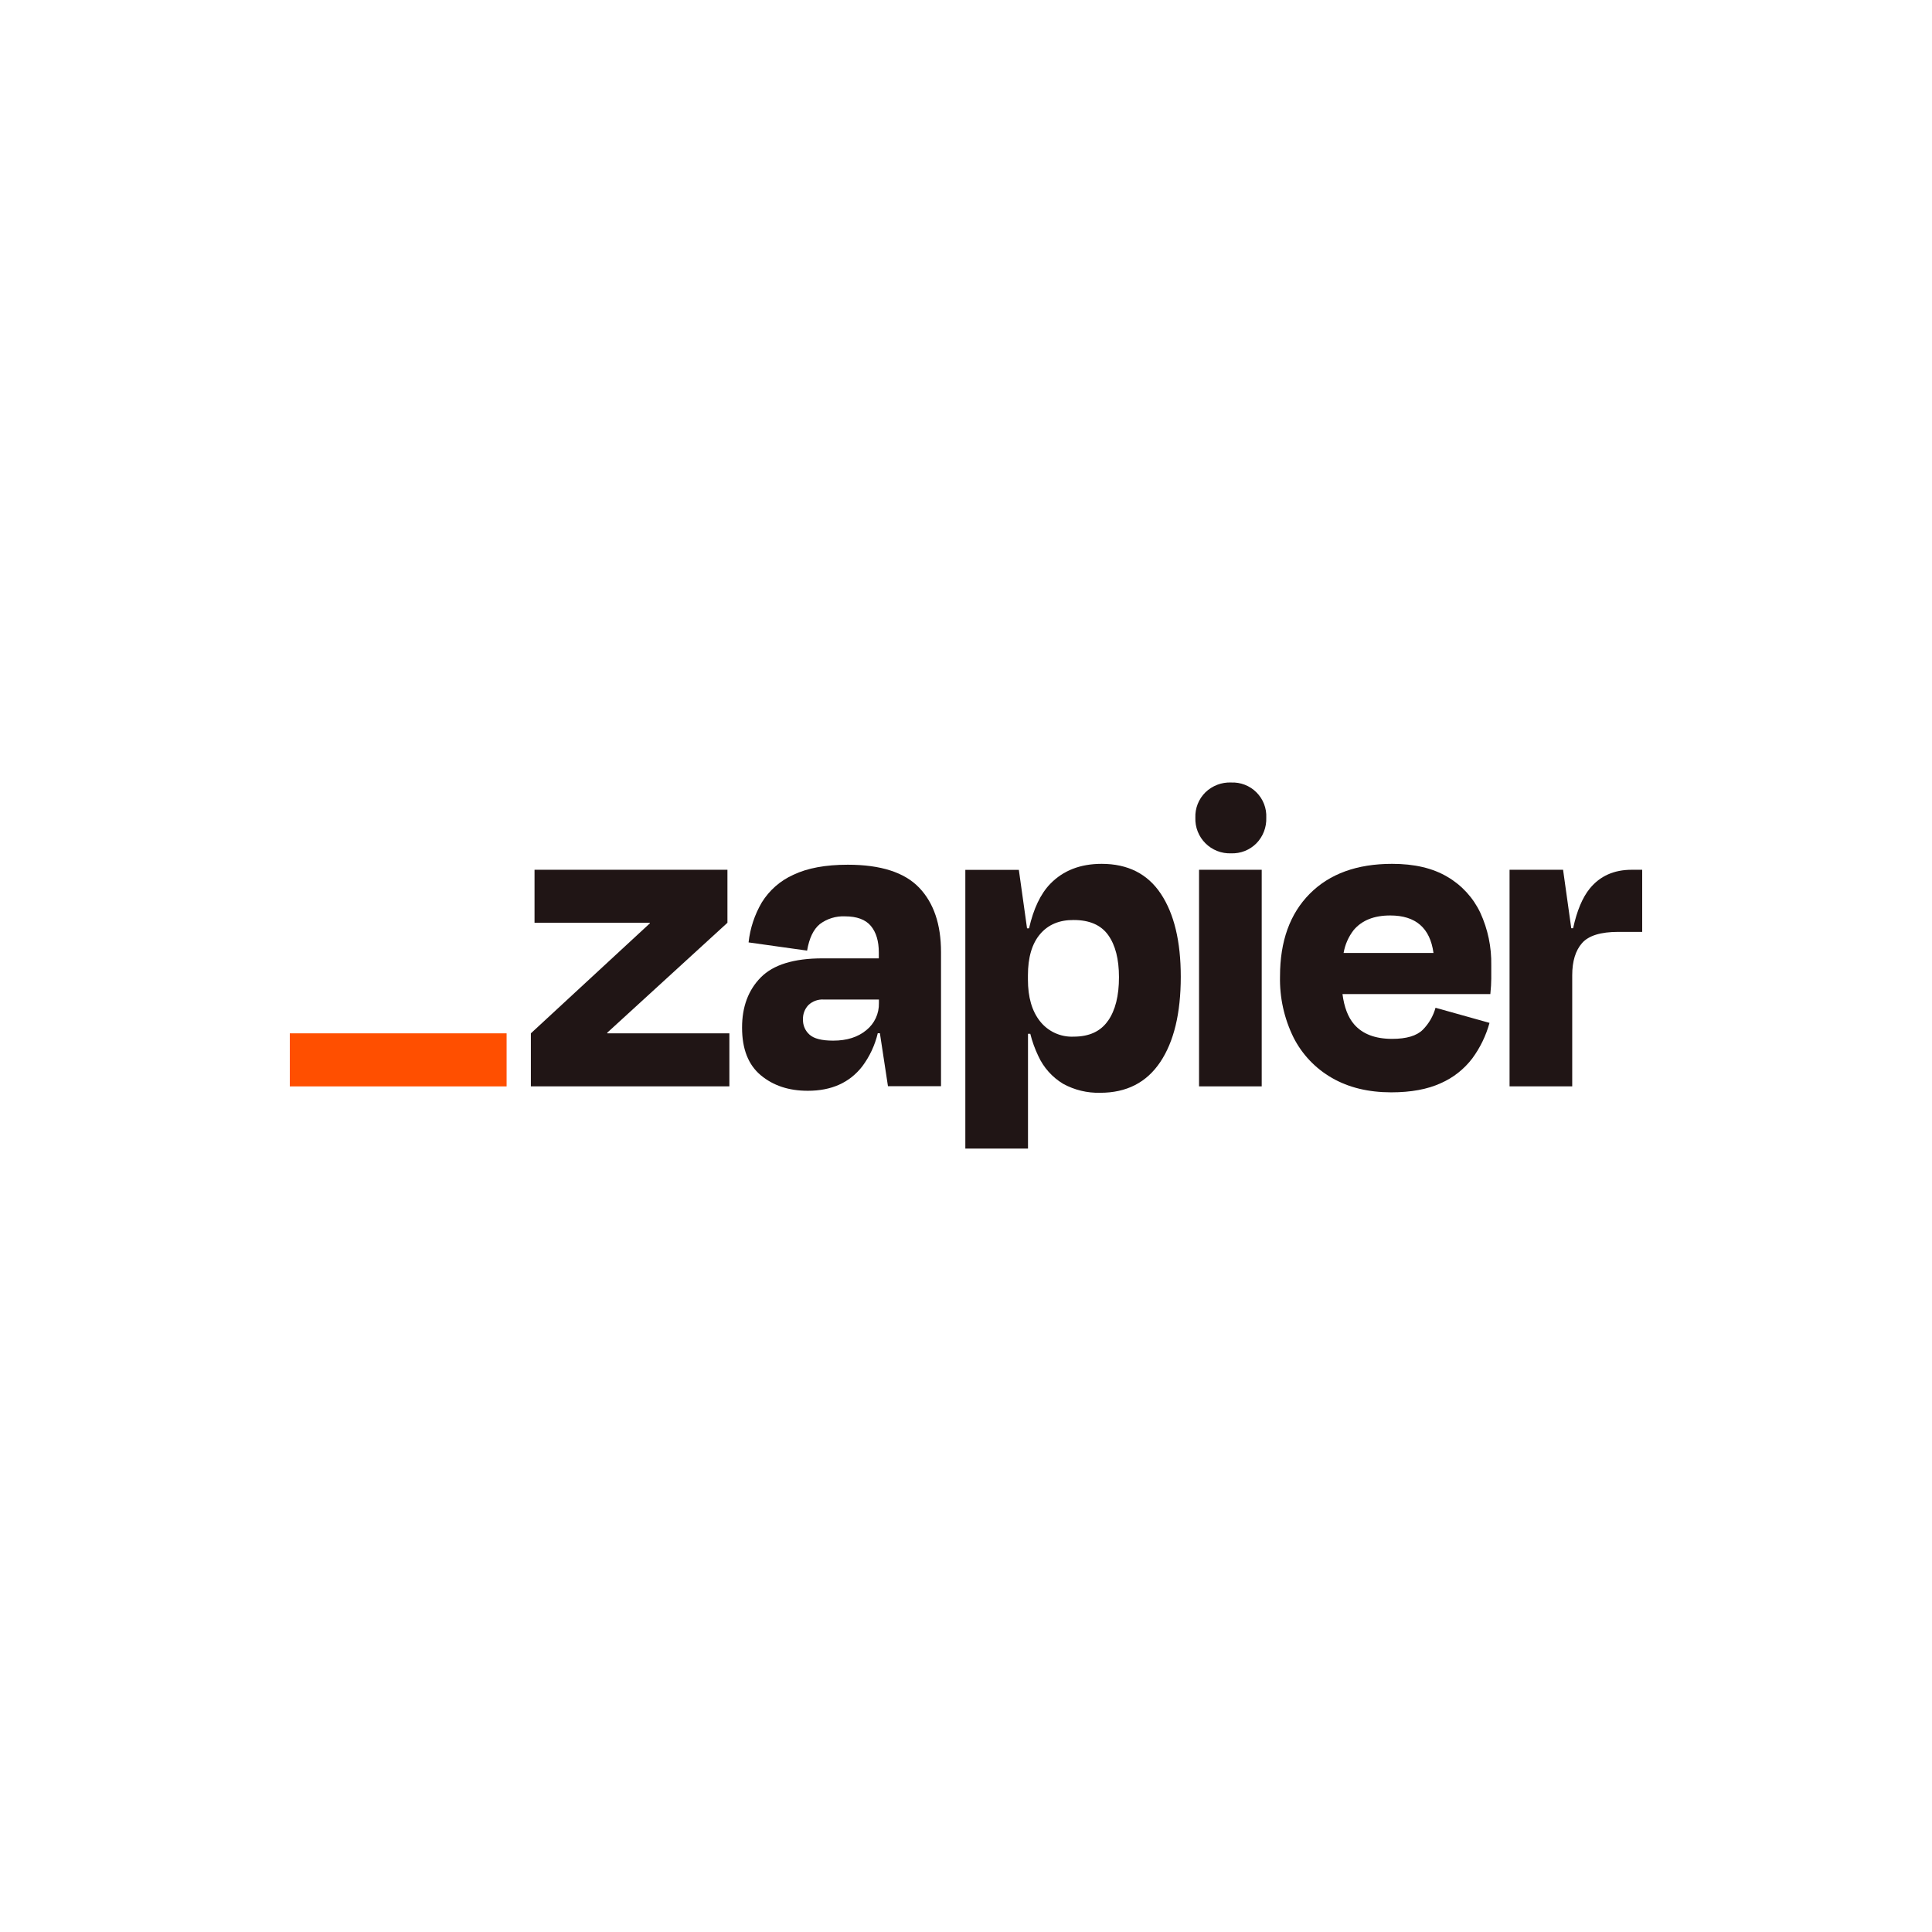 <svg width="200" height="200" viewBox="0 0 200 200" fill="none" xmlns="http://www.w3.org/2000/svg">
<g clip-path="url(#clip0_1_317)">
<path d="M62.876 106.971L62.856 106.909L75.304 95.524V90.038H55.334V95.524H67.262L67.282 95.576L54.955 106.971V112.457H75.505V106.971H62.876Z" fill="#201515"/>
<path d="M87.763 89.516C85.459 89.516 83.582 89.863 82.131 90.557C80.779 91.162 79.64 92.159 78.862 93.418C78.118 94.686 77.651 96.096 77.492 97.557L83.551 98.408C83.77 97.118 84.209 96.204 84.866 95.665C85.614 95.102 86.535 94.817 87.47 94.86C88.7 94.86 89.592 95.189 90.147 95.846C90.696 96.503 90.975 97.413 90.975 98.612V99.209H85.149C82.183 99.209 80.053 99.866 78.757 101.18C77.462 102.494 76.815 104.229 76.818 106.383C76.818 108.591 77.464 110.233 78.757 111.31C80.05 112.388 81.677 112.923 83.637 112.917C86.067 112.917 87.937 112.081 89.246 110.41C90.019 109.384 90.57 108.208 90.867 106.958H91.087L91.922 112.444H97.413V98.552C97.413 95.682 96.656 93.458 95.141 91.881C93.626 90.305 91.167 89.516 87.763 89.516ZM89.683 106.64C88.812 107.365 87.671 107.727 86.251 107.727C85.08 107.727 84.267 107.522 83.811 107.113C83.589 106.919 83.412 106.679 83.293 106.409C83.174 106.139 83.117 105.847 83.124 105.552C83.111 105.275 83.155 104.997 83.252 104.737C83.35 104.476 83.5 104.239 83.692 104.038C83.901 103.843 84.147 103.692 84.415 103.594C84.684 103.496 84.969 103.454 85.254 103.47H90.985V103.847C90.997 104.381 90.885 104.911 90.66 105.395C90.434 105.879 90.1 106.305 89.683 106.64Z" fill="#201515"/>
<path d="M130.612 90.038H124.125V112.46H130.612V90.038Z" fill="#201515"/>
<path d="M168.911 90.038C167.078 90.038 165.634 90.684 164.577 91.976C163.819 92.905 163.242 94.277 162.848 96.092H162.657L161.809 90.038H156.269V112.457H162.756V100.96C162.756 99.51 163.096 98.399 163.775 97.626C164.454 96.853 165.708 96.467 167.536 96.467H169.999V90.038H168.911Z" fill="#201515"/>
<path d="M149.837 90.771C148.323 89.871 146.413 89.422 144.107 89.425C140.477 89.425 137.636 90.457 135.585 92.522C133.533 94.587 132.507 97.434 132.507 101.062C132.455 103.256 132.934 105.43 133.904 107.399C134.793 109.153 136.176 110.609 137.883 111.587C139.601 112.579 141.645 113.076 144.015 113.078C146.064 113.078 147.776 112.763 149.15 112.132C150.443 111.566 151.568 110.678 152.419 109.554C153.229 108.45 153.831 107.207 154.194 105.888L148.605 104.324C148.369 105.182 147.916 105.965 147.289 106.597C146.658 107.228 145.601 107.543 144.117 107.543C142.352 107.543 141.037 107.038 140.171 106.029C139.543 105.3 139.149 104.258 138.974 102.908H154.28C154.342 102.278 154.375 101.749 154.375 101.322V99.926C154.412 98.05 154.024 96.191 153.241 94.486C152.507 92.933 151.321 91.638 149.837 90.771ZM143.919 94.769C146.55 94.769 148.041 96.062 148.394 98.648H139.089C139.237 97.785 139.595 96.972 140.132 96.28C140.984 95.27 142.247 94.767 143.919 94.769Z" fill="#201515"/>
<path d="M127.438 81.002C126.95 80.986 126.464 81.067 126.008 81.242C125.552 81.417 125.136 81.682 124.785 82.02C124.438 82.362 124.167 82.772 123.987 83.225C123.808 83.677 123.724 84.162 123.743 84.648C123.725 85.138 123.809 85.625 123.988 86.081C124.168 86.537 124.439 86.95 124.786 87.296C125.133 87.643 125.547 87.914 126.004 88.093C126.46 88.272 126.948 88.355 127.438 88.337C127.925 88.355 128.41 88.272 128.863 88.093C129.316 87.914 129.726 87.642 130.068 87.296C130.408 86.945 130.673 86.531 130.847 86.076C131.022 85.621 131.102 85.135 131.084 84.648C131.107 84.164 131.028 83.681 130.853 83.229C130.678 82.777 130.41 82.367 130.067 82.024C129.724 81.681 129.314 81.413 128.862 81.238C128.41 81.063 127.926 80.983 127.441 81.005L127.438 81.002Z" fill="#201515"/>
<path d="M114.039 89.425C111.83 89.425 110.054 90.118 108.713 91.504C107.72 92.531 106.991 94.064 106.526 96.102H106.319L105.471 90.049H99.931V118.902H106.418V107.018H106.655C106.853 107.81 107.13 108.58 107.483 109.317C108.032 110.517 108.932 111.522 110.064 112.201C111.238 112.841 112.561 113.16 113.898 113.124C116.614 113.124 118.682 112.068 120.102 109.954C121.522 107.841 122.233 104.892 122.233 101.108C122.233 97.454 121.546 94.593 120.171 92.525C118.797 90.458 116.753 89.425 114.039 89.425ZM114.697 105.671C113.941 106.766 112.757 107.313 111.146 107.313C110.482 107.344 109.82 107.216 109.215 106.94C108.61 106.664 108.079 106.248 107.667 105.727C106.828 104.673 106.409 103.231 106.411 101.401V100.974C106.411 99.115 106.83 97.691 107.667 96.704C108.505 95.716 109.664 95.228 111.146 95.239C112.786 95.239 113.977 95.759 114.72 96.799C115.463 97.839 115.835 99.29 115.835 101.151C115.839 103.076 115.462 104.583 114.703 105.671H114.697Z" fill="#201515"/>
<path d="M52.443 106.971H30V112.463H52.443V106.971Z" fill="#FF4F00"/>
</g>
<defs>
<clipPath id="clip0_1_317">
<rect width="140" height="38.044" fill="white" transform="translate(30 81)"/>
</clipPath>
</defs>
</svg>
